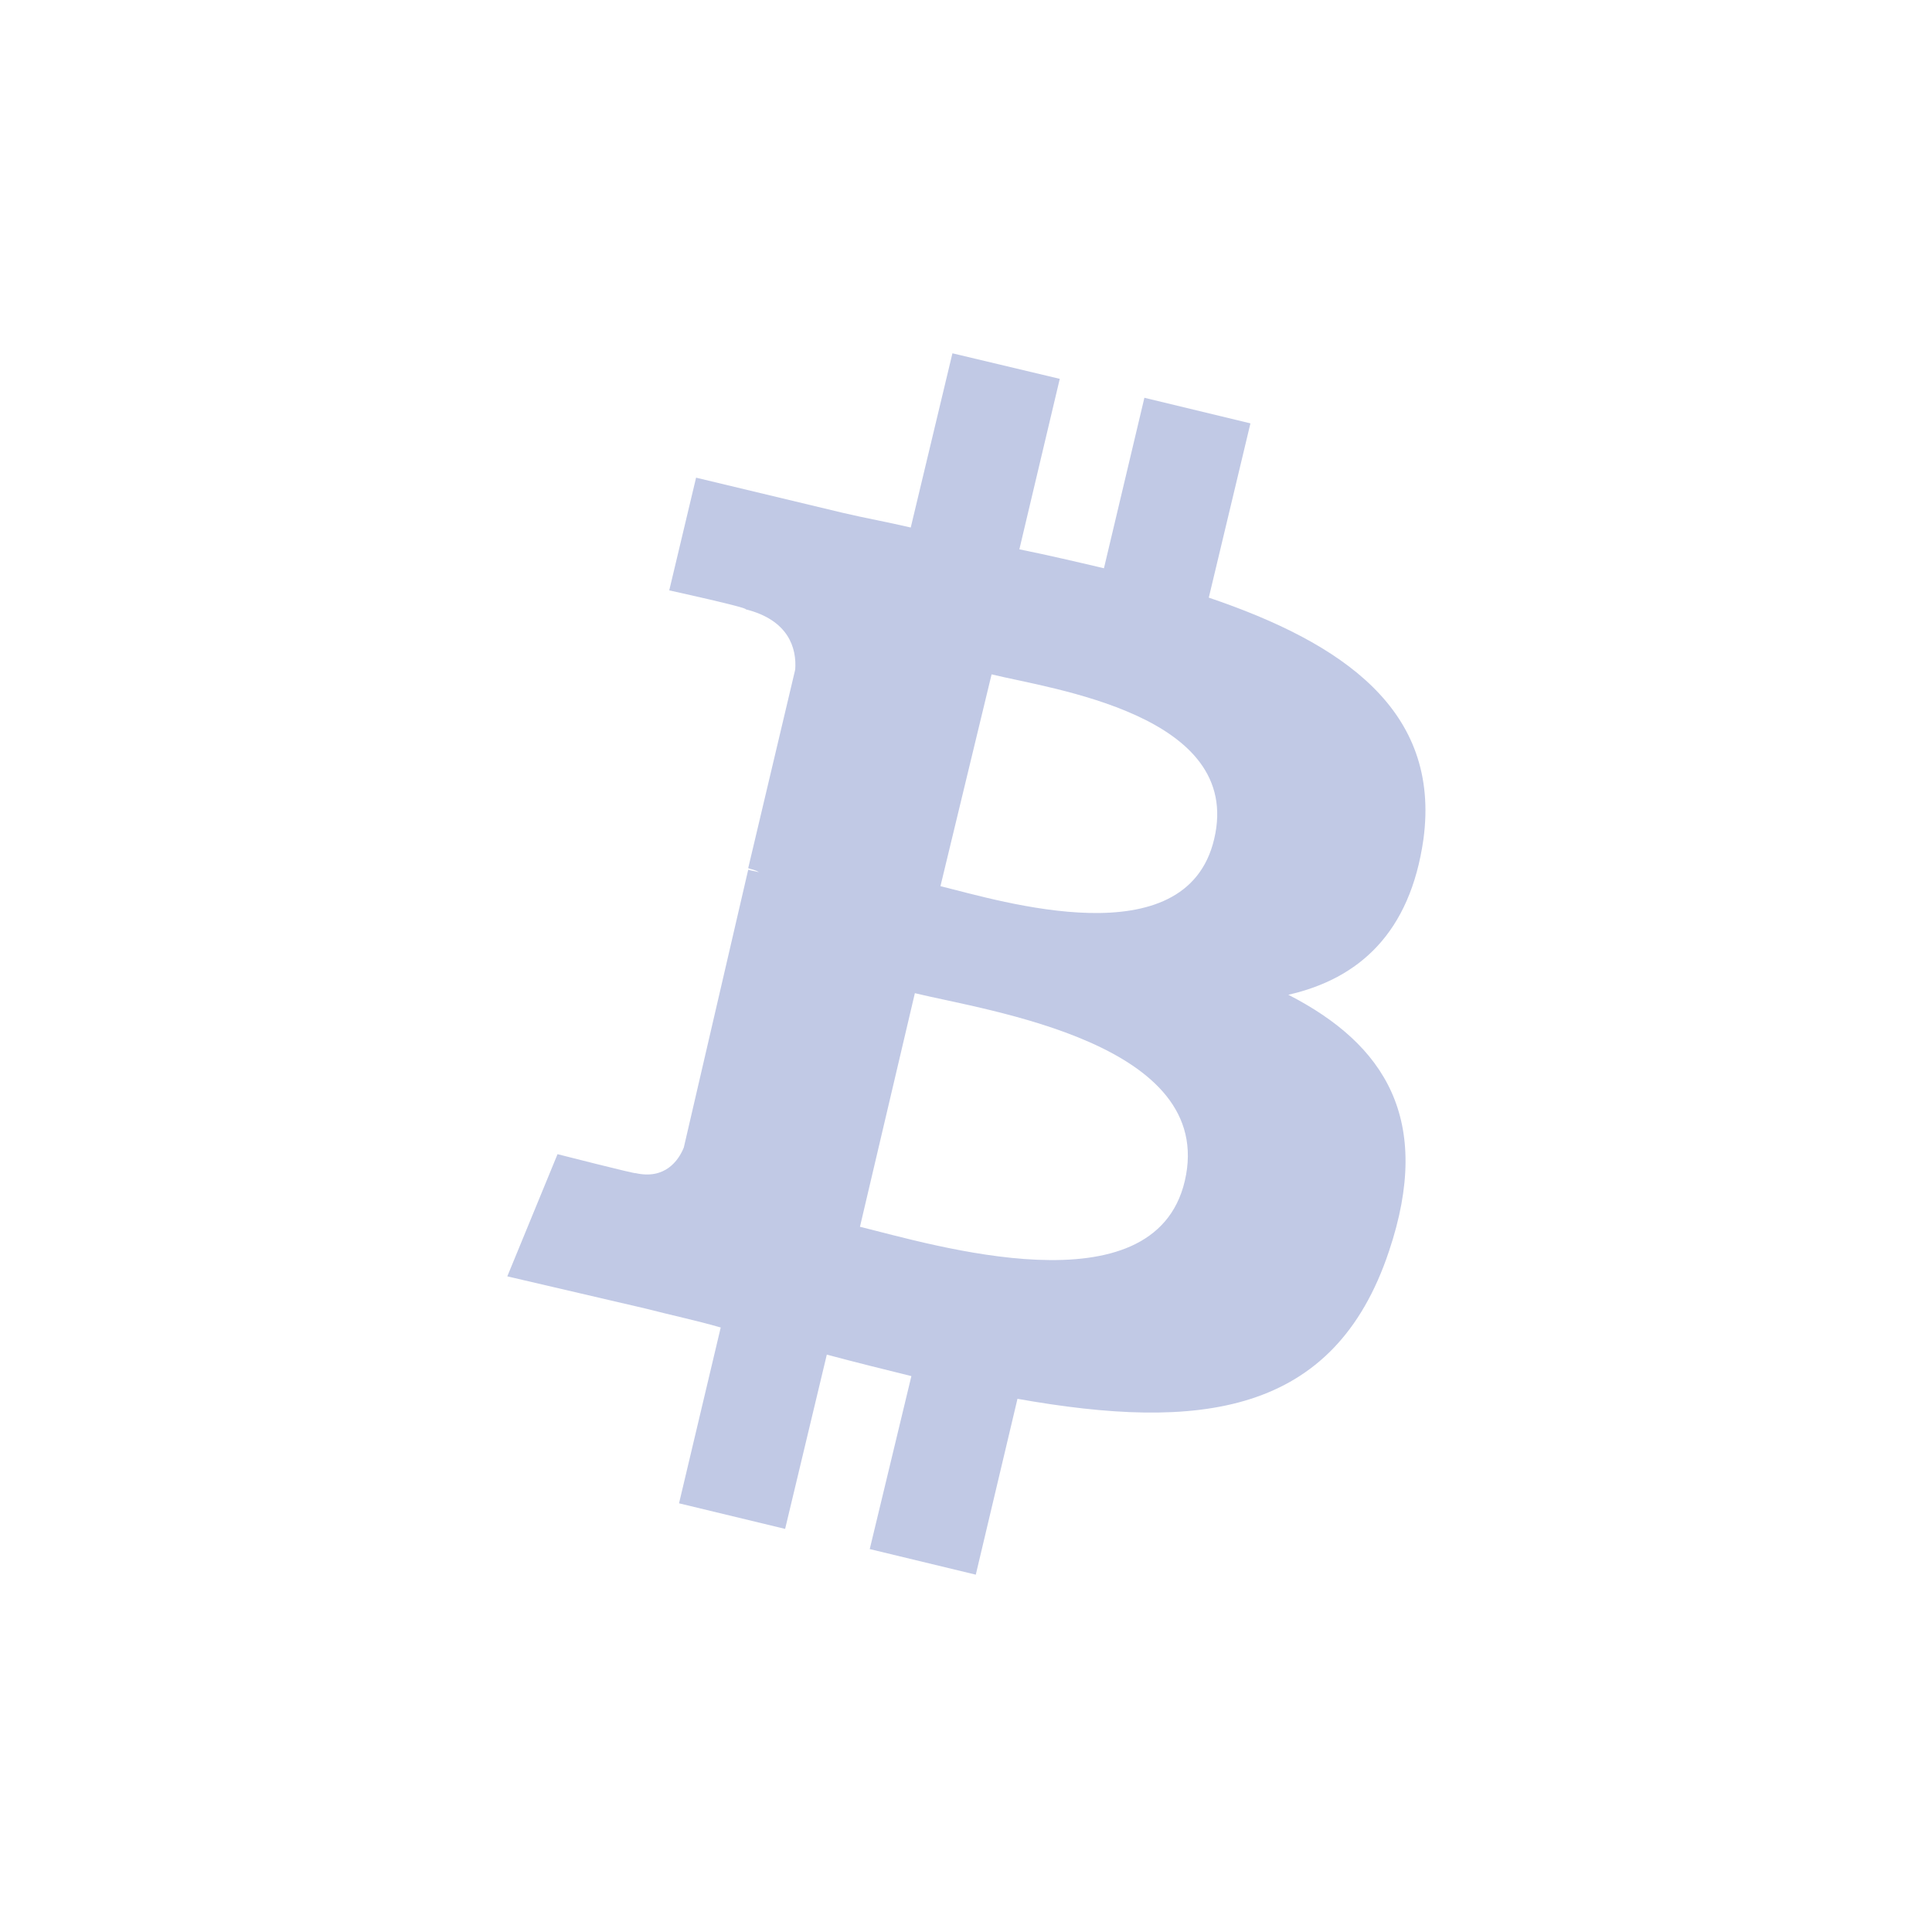 <svg width="45" height="45" viewBox="0 0 45 45" fill="none" xmlns="http://www.w3.org/2000/svg">
<path d="M33.155 19.545C33.559 16.545 31.28 14.979 28.155 13.92L29.125 9.861L26.655 9.265L25.713 13.236C25.059 13.082 24.397 12.927 23.743 12.795L24.684 8.824L22.184 8.229L21.213 12.287C20.684 12.162 20.147 12.067 19.618 11.942L16.213 11.126L15.588 13.751C15.588 13.751 17.434 14.155 17.368 14.192C18.368 14.442 18.559 15.096 18.522 15.596L17.427 20.221C17.493 20.251 17.581 20.251 17.677 20.317C17.581 20.287 17.522 20.287 17.427 20.258L15.927 26.729C15.802 27.037 15.486 27.479 14.802 27.324C14.831 27.354 12.986 26.883 12.986 26.883L11.816 29.729L15.037 30.479C15.633 30.633 16.228 30.758 16.787 30.92L15.816 35.015L18.287 35.611L19.258 31.552C19.949 31.736 20.603 31.898 21.228 32.052L20.258 36.081L22.728 36.677L23.699 32.581C27.919 33.331 31.074 32.986 32.353 29.14C33.383 26.074 32.258 24.324 30.008 23.17C31.655 22.795 32.846 21.729 33.155 19.545ZM27.596 27.508C26.875 30.574 21.691 28.979 20.03 28.574L21.309 23.133C23 23.545 28.346 24.295 27.596 27.508ZM28.28 19.545C27.625 22.324 23.309 20.986 21.905 20.64L23.096 15.707C24.471 16.045 28.971 16.64 28.28 19.545Z" fill="#C1C9E5"/>
</svg>
